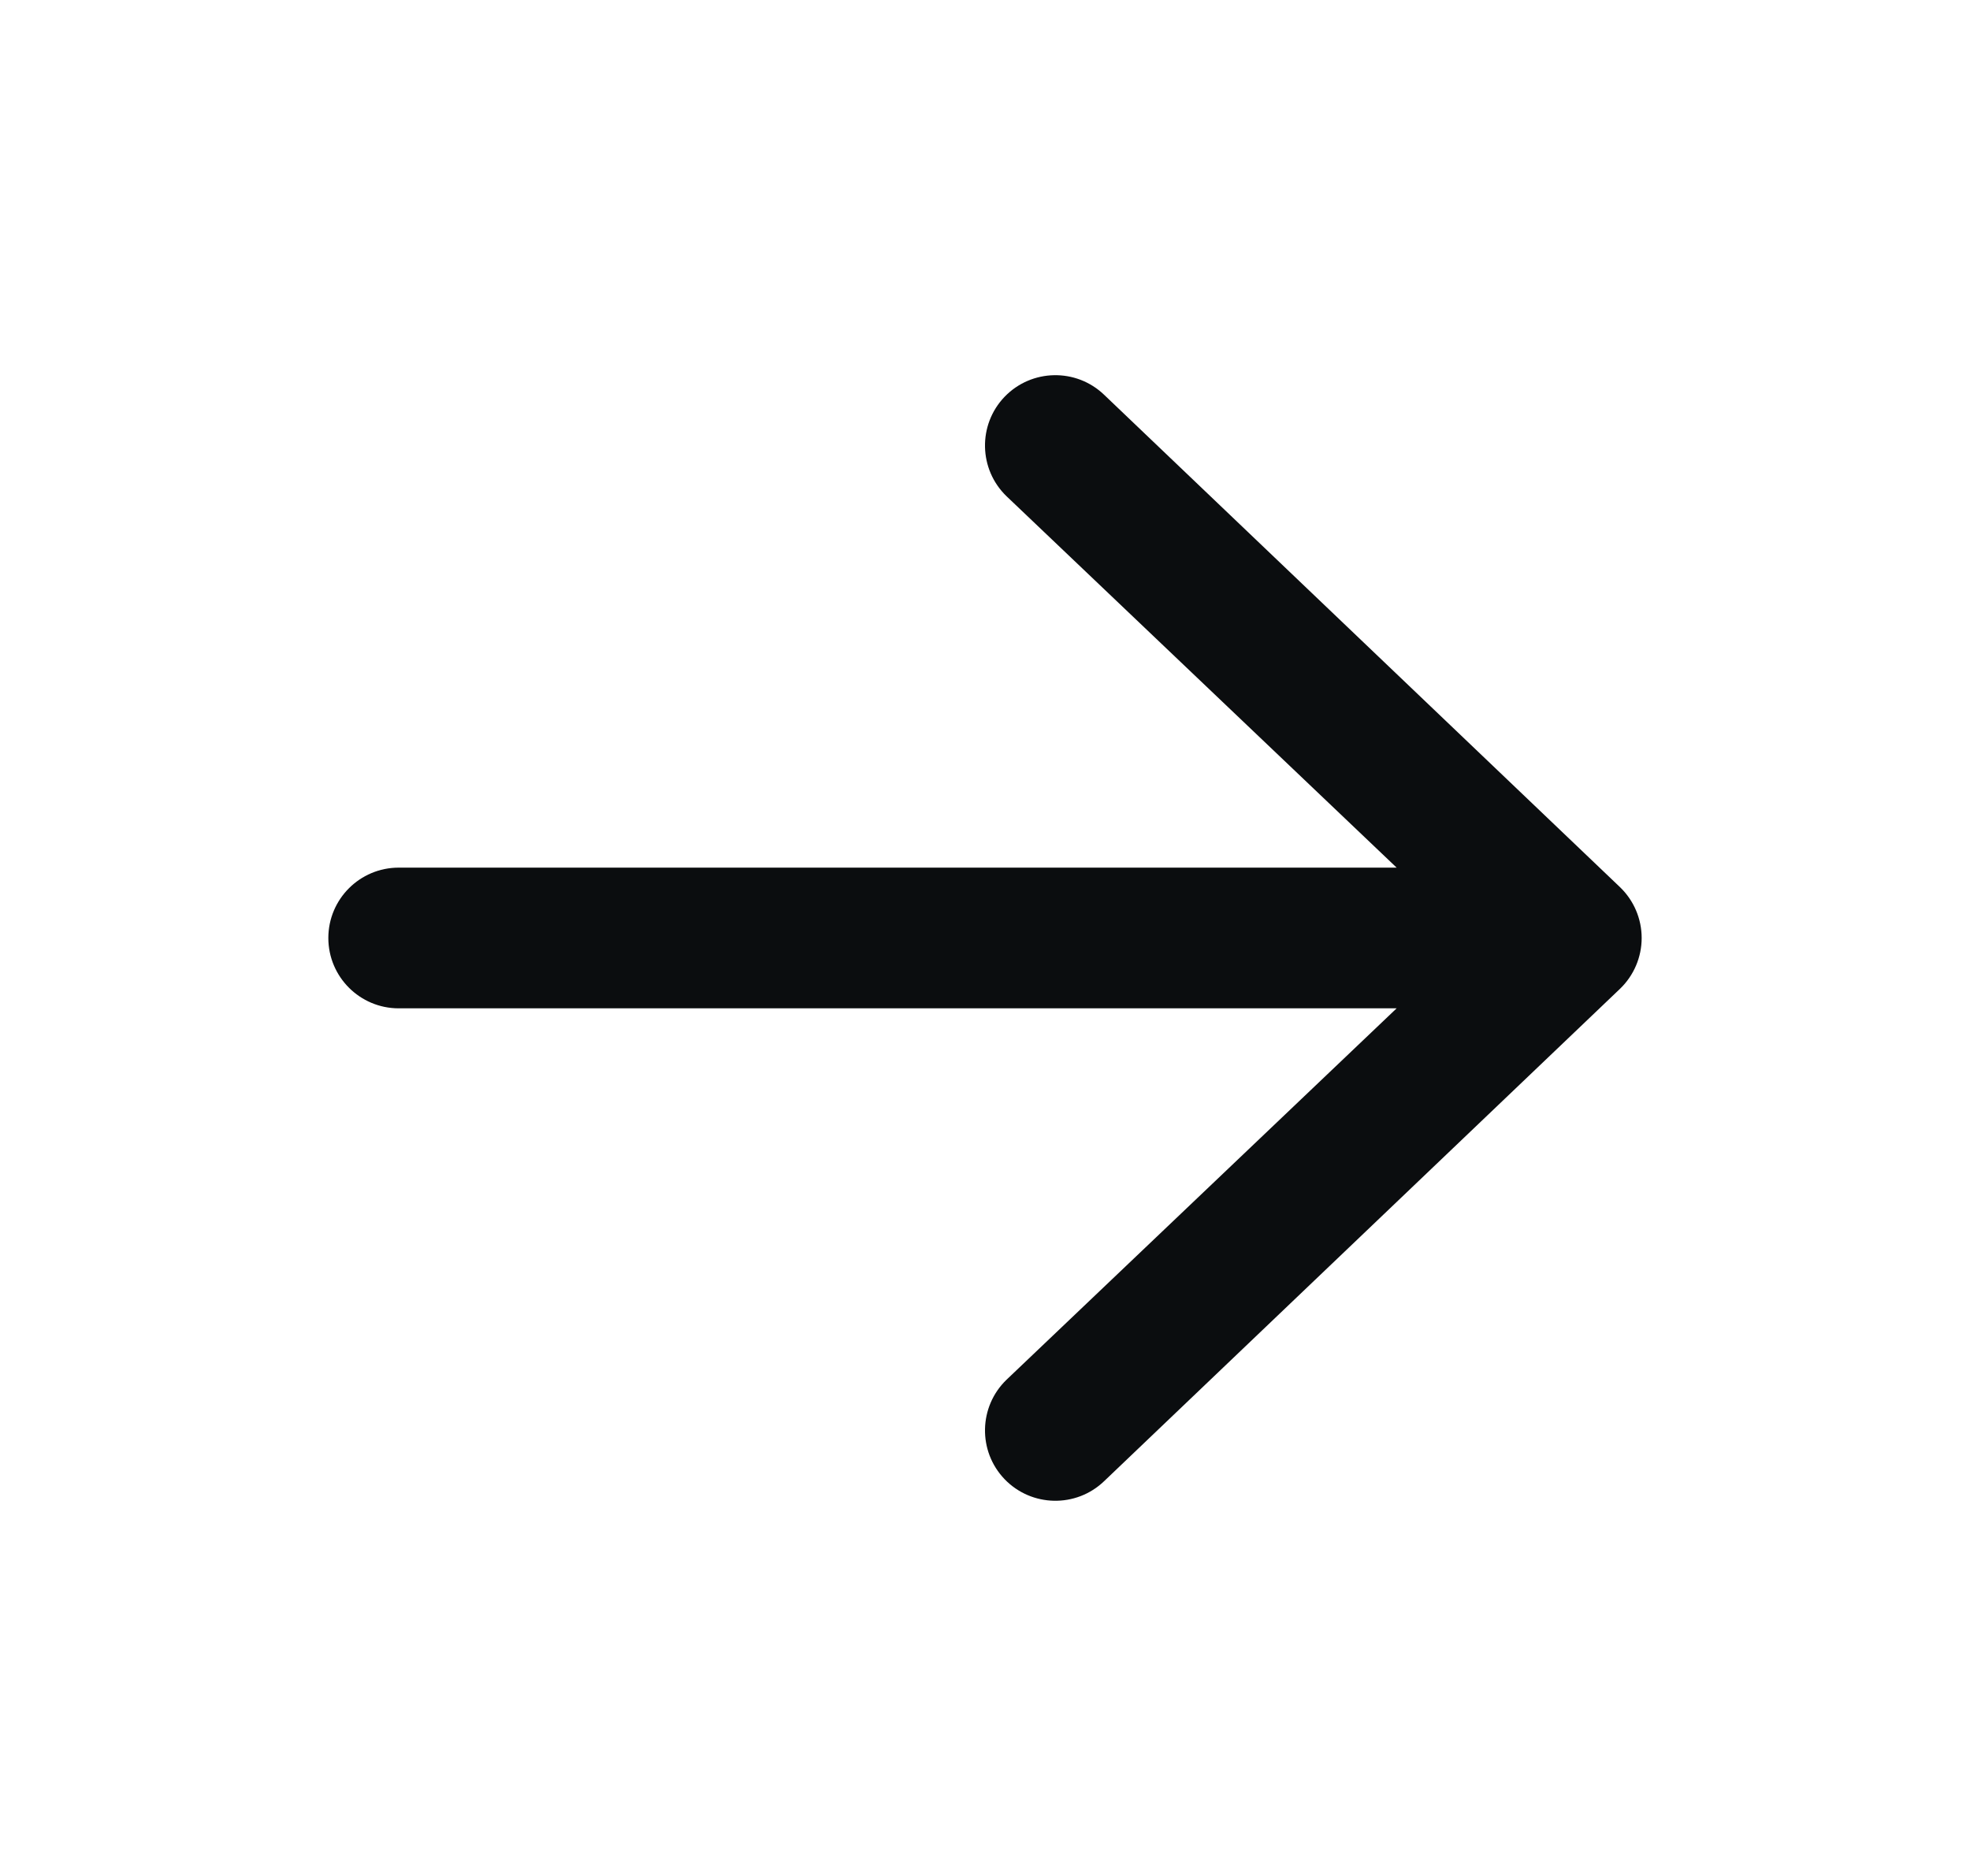 <svg width="21" height="20" viewBox="0 0 21 20" fill="none" xmlns="http://www.w3.org/2000/svg">
<g id="heroicons-mini/arrow-right">
<path id="Vector (Stroke)" fill-rule="evenodd" clip-rule="evenodd" d="M3.5 10C3.5 9.586 3.836 9.25 4.25 9.25L14.888 9.25L10.73 5.291C10.432 5.004 10.422 4.529 10.709 4.23C10.996 3.932 11.471 3.922 11.77 4.209L17.27 9.459C17.417 9.601 17.5 9.796 17.5 10C17.5 10.204 17.417 10.399 17.27 10.541L11.77 15.791C11.471 16.078 10.996 16.068 10.709 15.77C10.422 15.471 10.432 14.996 10.73 14.709L14.888 10.75L4.25 10.75C3.836 10.75 3.5 10.414 3.5 10Z" fill="#0B0D0F"/>
</g>
</svg>
